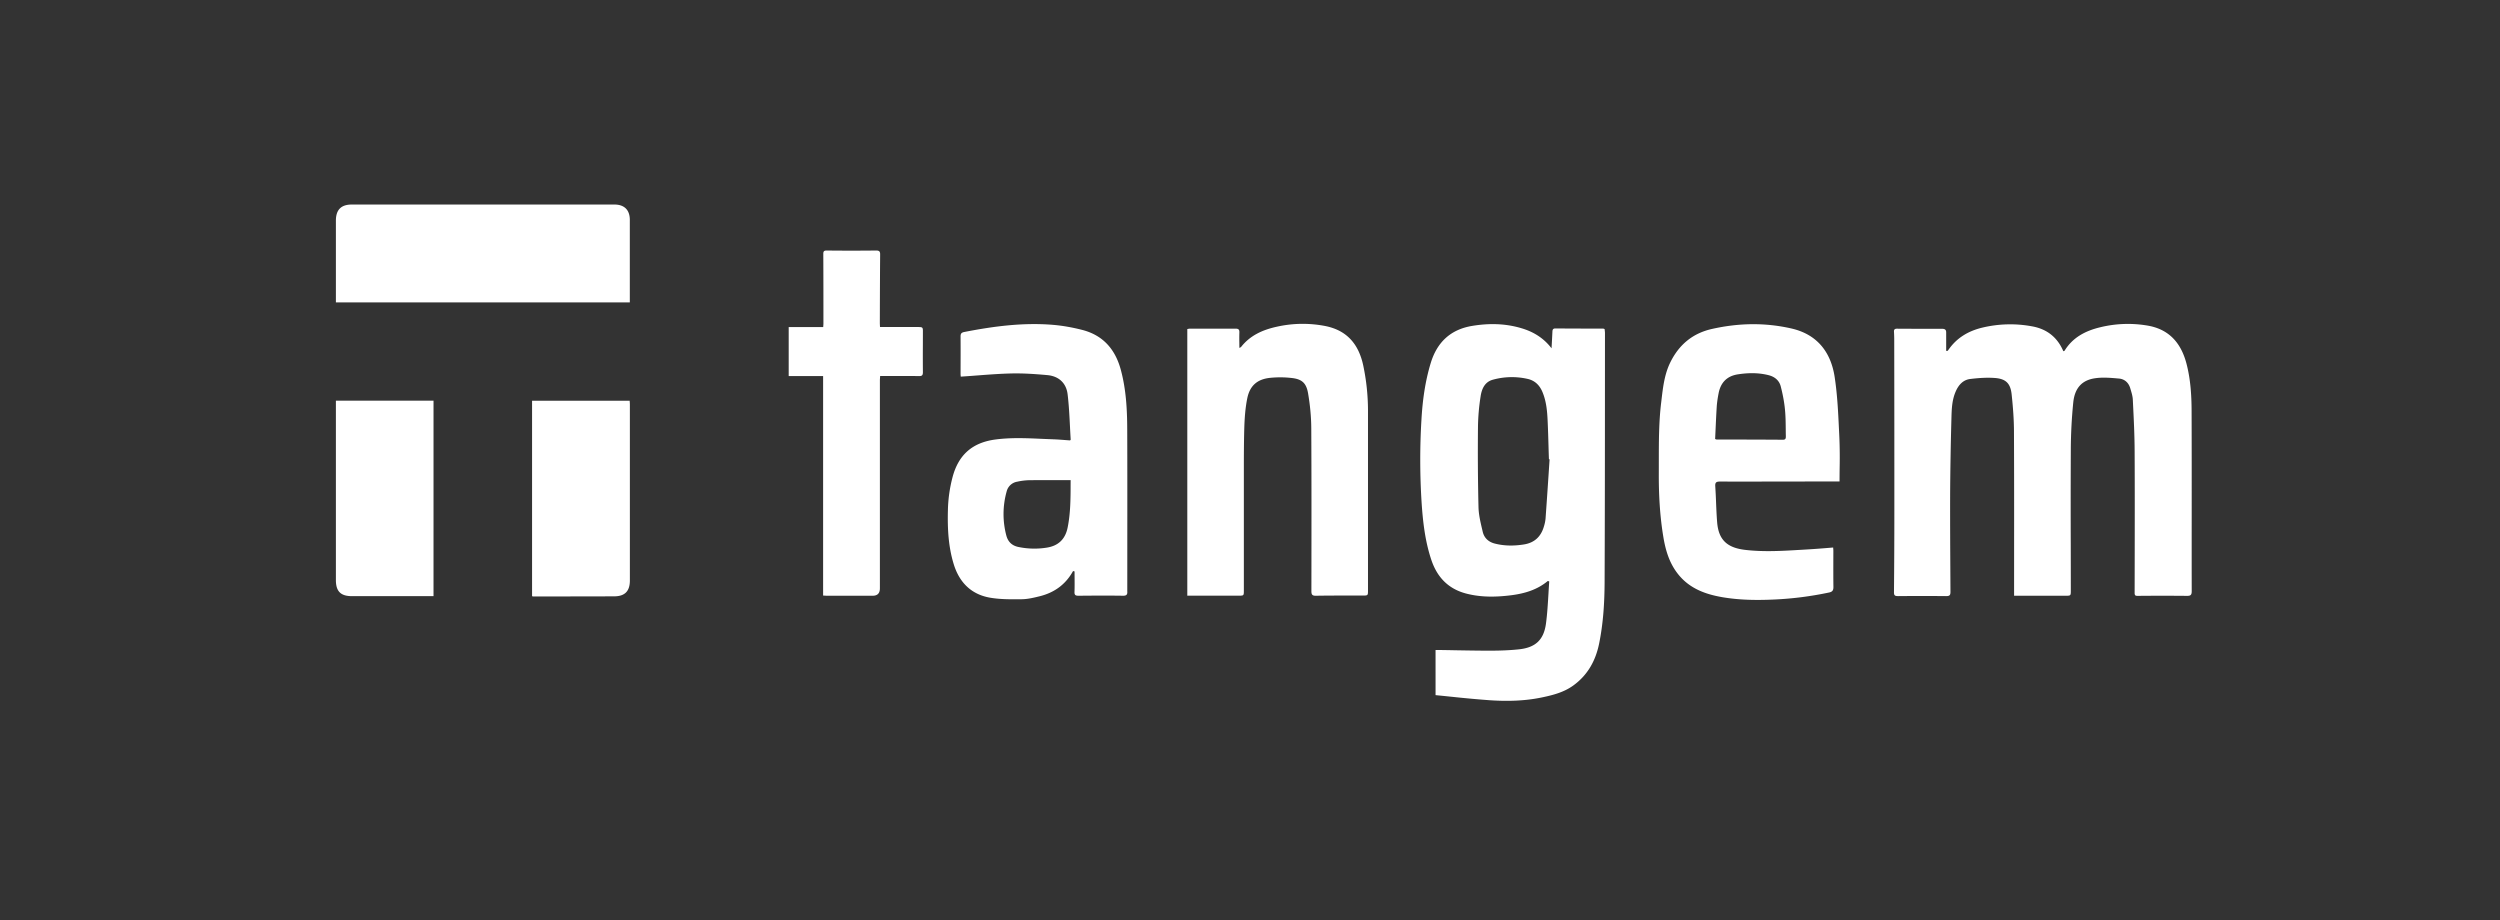 <svg xmlns="http://www.w3.org/2000/svg" width="163" height="60" fill="none"><rect width="100%" height="100%" fill="#333333" stroke="none"/><path fill="#fff" d="M41.064 19.717H21.9v-5.33c0-.704.335-1.051 1.038-1.051h17.12c.651 0 1.006.355 1.006 1.002zM77.412 38.846V21.455l.069-.014a.5.5 0 0 1 .099-.014l.99.001q.99.005 1.981-.001c.2 0 .264.06.256.255a13 13 0 0 0-.003.649v.003q.002.17.003.35l.054-.027c.028-.013.049-.023.061-.04.6-.76 1.422-1.119 2.34-1.318a7.7 7.7 0 0 1 3.072-.056c1.413.256 2.244 1.122 2.555 2.612q.299 1.432.304 2.895v11.728c0 .348 0 .352-.348.352h-.507c-.845 0-1.69-.002-2.535.012-.248.004-.3-.072-.3-.308l.002-1.325v-.001c.004-3.093.007-6.188-.01-9.28-.004-.763-.08-1.53-.208-2.28-.12-.703-.423-.943-1.134-1.01a6.6 6.6 0 0 0-1.318-.005c-.838.08-1.337.492-1.51 1.322-.135.655-.179 1.334-.199 2.005-.027.985-.027 1.97-.027 2.956v7.575c0 .347 0 .347-.348.347h-3.327zM131.319 38.838v-.348l.001-2.576c.002-2.577.003-5.155-.009-7.73 0-.823-.064-1.646-.151-2.465-.076-.718-.372-1.018-1.087-1.074-.531-.04-1.078 0-1.609.064-.467.056-.759.38-.946.803-.248.555-.268 1.146-.284 1.737a239 239 0 0 0-.084 4.788c-.007 1.876.004 3.752.015 5.628l.005.937c0 .216-.076.264-.275.264a165 165 0 0 0-3.143 0c-.212 0-.268-.052-.264-.26q.024-2.672.024-5.339.002-5.565-.008-11.13a10 10 0 0 0-.015-.487l-.001-.012c-.008-.148.04-.207.2-.207q1.474.01 2.943.008c.176 0 .264.06.26.243v1.19l.034.008.034.008.028-.024a.2.2 0 0 0 .035-.032c.544-.798 1.302-1.25 2.233-1.473a7.8 7.8 0 0 1 3.242-.08q1.452.262 2.033 1.621l.041-.014c.018-.005.032-.008.039-.018.531-.866 1.354-1.294 2.304-1.525a7.6 7.6 0 0 1 3.167-.104c1.378.255 2.132 1.158 2.476 2.464.263 1.006.331 2.037.335 3.067.009 2.243.008 4.487.007 6.732q-.003 2.525.001 5.048c0 .244-.076.304-.311.3a170 170 0 0 0-3.195 0c-.128 0-.216 0-.216-.18l.004-2.053v-.003c.004-2.393.009-4.786-.004-7.177-.003-1.055-.056-2.11-.108-3.164l-.011-.226c-.01-.21-.074-.421-.136-.63l-.036-.12c-.112-.36-.376-.588-.743-.616l-.038-.003c-.491-.043-.993-.087-1.475-.02-.875.115-1.358.63-1.454 1.58a32 32 0 0 0-.16 3.088 691 691 0 0 0-.004 6.106q.004 1.527.004 3.054c0 .356 0 .356-.351.356h-3.339z"/><path fill="#fff" fill-rule="evenodd" d="M101.161 22.705q.031-.534.056-1.067c.004-.132.028-.223.192-.223q1.039.007 2.079.009.52 0 1.04.003c.018 0 .036.007.064.017l.028.01.009.08c.007.059.015.121.015.184l-.002 3.556v.067c-.002 4.223-.004 8.447-.022 12.67-.008 1.322-.092 2.644-.356 3.946-.227 1.122-.747 2.056-1.681 2.735-.619.451-1.346.635-2.081.787-1.102.227-2.216.252-3.326.18a72 72 0 0 1-2.527-.23h-.008q-.52-.055-1.043-.106V42.38h.283q.488.007.976.017c.755.013 1.51.027 2.267.027.639 0 1.282-.02 1.917-.088 1.074-.116 1.613-.615 1.757-1.681.086-.652.124-1.311.163-1.968q.022-.39.049-.78-.045-.01-.067-.02-.024-.009-.029-.004c-.691.575-1.51.815-2.38.927-.987.124-1.973.144-2.948-.112-1.162-.307-1.88-1.062-2.26-2.184-.411-1.226-.555-2.496-.639-3.774a44 44 0 0 1-.008-5.387c.072-1.25.24-2.48.603-3.678.412-1.362 1.298-2.197 2.712-2.428 1.07-.176 2.132-.164 3.187.148.79.231 1.457.635 1.976 1.31zm-.171 7.24h.043a630 630 0 0 1-.263 3.873 2.5 2.5 0 0 1-.108.511c-.188.651-.607 1.054-1.286 1.166-.639.104-1.274.108-1.905-.052-.415-.103-.703-.363-.798-.774l-.035-.15c-.114-.483-.23-.975-.24-1.464a155 155 0 0 1-.033-5.287 14 14 0 0 1 .172-1.933c.072-.475.267-.934.799-1.078a4.64 4.64 0 0 1 2.268-.052c.475.108.783.416.966.859.252.603.308 1.242.336 1.88.026.555.042 1.112.058 1.669v.002q.011.415.026.83M67.796 38.874c.947-.236 1.686-.767 2.165-1.638l.004-.003.096.024q0 .201.002.402c.002.313.005.626-.006.94-.008.207.076.243.263.243h.005c.964-.008 1.925-.016 2.89 0 .228.004.3-.072.284-.28a1 1 0 0 1 0-.099v-.049l.001-2.98v-.002c.002-2.483.004-4.965-.005-7.448-.004-1.314-.076-2.624-.427-3.906-.364-1.318-1.158-2.216-2.492-2.564-.62-.16-1.25-.275-1.885-.331-1.965-.168-3.898.088-5.822.463-.184.04-.24.104-.24.292q.006.814.002 1.63l-.002.814q.001.053.007.103l.005.072q.522-.034 1.04-.075c.744-.057 1.484-.113 2.227-.132.794-.02 1.593.036 2.384.108.742.068 1.23.519 1.317 1.25.084.703.12 1.412.155 2.122v.002q.02.416.045.83c0 .009-.01.019-.022.032l-.018.02-.343-.025c-.246-.019-.495-.038-.743-.046l-.736-.03c-1.025-.047-2.05-.093-3.074.046-1.473.203-2.372.99-2.76 2.428a9.2 9.2 0 0 0-.31 2.216c-.029 1.174.031 2.344.379 3.478.363 1.186 1.138 1.977 2.376 2.189.675.115 1.373.108 2.06.1.396-.005.791-.1 1.178-.196m2.01-7.568h-.296l-.692-.001a97 97 0 0 0-1.728.005 4 4 0 0 0-.763.096.85.85 0 0 0-.695.643 5.46 5.46 0 0 0-.016 2.88c.108.395.363.642.767.73a5.1 5.1 0 0 0 1.857.048c.766-.116 1.218-.555 1.37-1.31.19-.941.192-1.89.194-2.876zM119.527 31.39h.411v-.004q.001-.45.007-.887v-.003a32 32 0 0 0-.043-2.48c-.055-1.161-.11-2.324-.287-3.467-.252-1.597-1.138-2.747-2.808-3.13-1.725-.396-3.446-.36-5.167.024-1.266.28-2.157 1.018-2.728 2.168-.383.77-.482 1.609-.581 2.446l-.022.186c-.153 1.26-.153 2.53-.154 3.8l-.001.76c-.008 1.426.067 2.843.303 4.25.14.826.375 1.616.891 2.3.738.986 1.789 1.385 2.951 1.585 1.122.191 2.248.203 3.382.151q1.809-.082 3.582-.459c.208-.044.276-.14.276-.355-.009-.556-.007-1.114-.006-1.672v-.001l.002-.671q0-.065-.006-.136l-.004-.047-.002-.049-.428.034h-.006a57 57 0 0 1-1.719.118c-1.183.07-2.368.141-3.558.004-1.186-.132-1.757-.64-1.853-1.79-.036-.44-.054-.881-.072-1.323a40 40 0 0 0-.052-1.04c-.016-.248.068-.304.304-.304q2.77.003 5.537-.004h.001zm-7.65-2.748-.054-.02.004-.003.02-.435c.025-.555.049-1.112.084-1.67.02-.287.064-.579.12-.862.132-.707.547-1.139 1.27-1.246.659-.1 1.318-.112 1.977.052.407.1.703.339.806.734.128.496.228 1.007.276 1.514.041.42.046.843.05 1.268q.001.225.006.449v.015c0 .122 0 .233-.188.233a521 521 0 0 0-4.313-.012.2.2 0 0 1-.058-.017" clip-rule="evenodd"/><path fill="#fff" d="M51.423 24.518h2.244V38.83q.06.002.11.006.079.005.15.006h2.971q.471 0 .471-.483V24.78q.001-.065.008-.135l.008-.129h.932c.534-.002 1.07-.004 1.604.005.2.004.252-.06.252-.256q-.007-.857-.002-1.713l.002-.859c.002-.184.003-.276-.043-.323-.047-.048-.143-.048-.337-.048h-2.416l-.006-.11a3 3 0 0 1-.006-.15c.004-1.49.008-2.979.02-4.468.004-.212-.068-.26-.271-.26q-1.61.018-3.219 0c-.192 0-.216.076-.216.236.008 1.505.008 3.01.008 4.516 0 .057-.005.114-.01.183l-.005.057h-2.249zM34.691 38.87V26.13h6.365q.001.06.007.12.004.06.005.12v11.477c0 .7-.327 1.03-1.018 1.035h-.014q-2.639.007-5.277.008a.1.1 0 0 1-.042-.011zM28.266 26.123H21.9v11.696c0 .743.316 1.055 1.066 1.05 1.174-.003 2.343-.003 3.517-.003h1.782z"/></svg>
